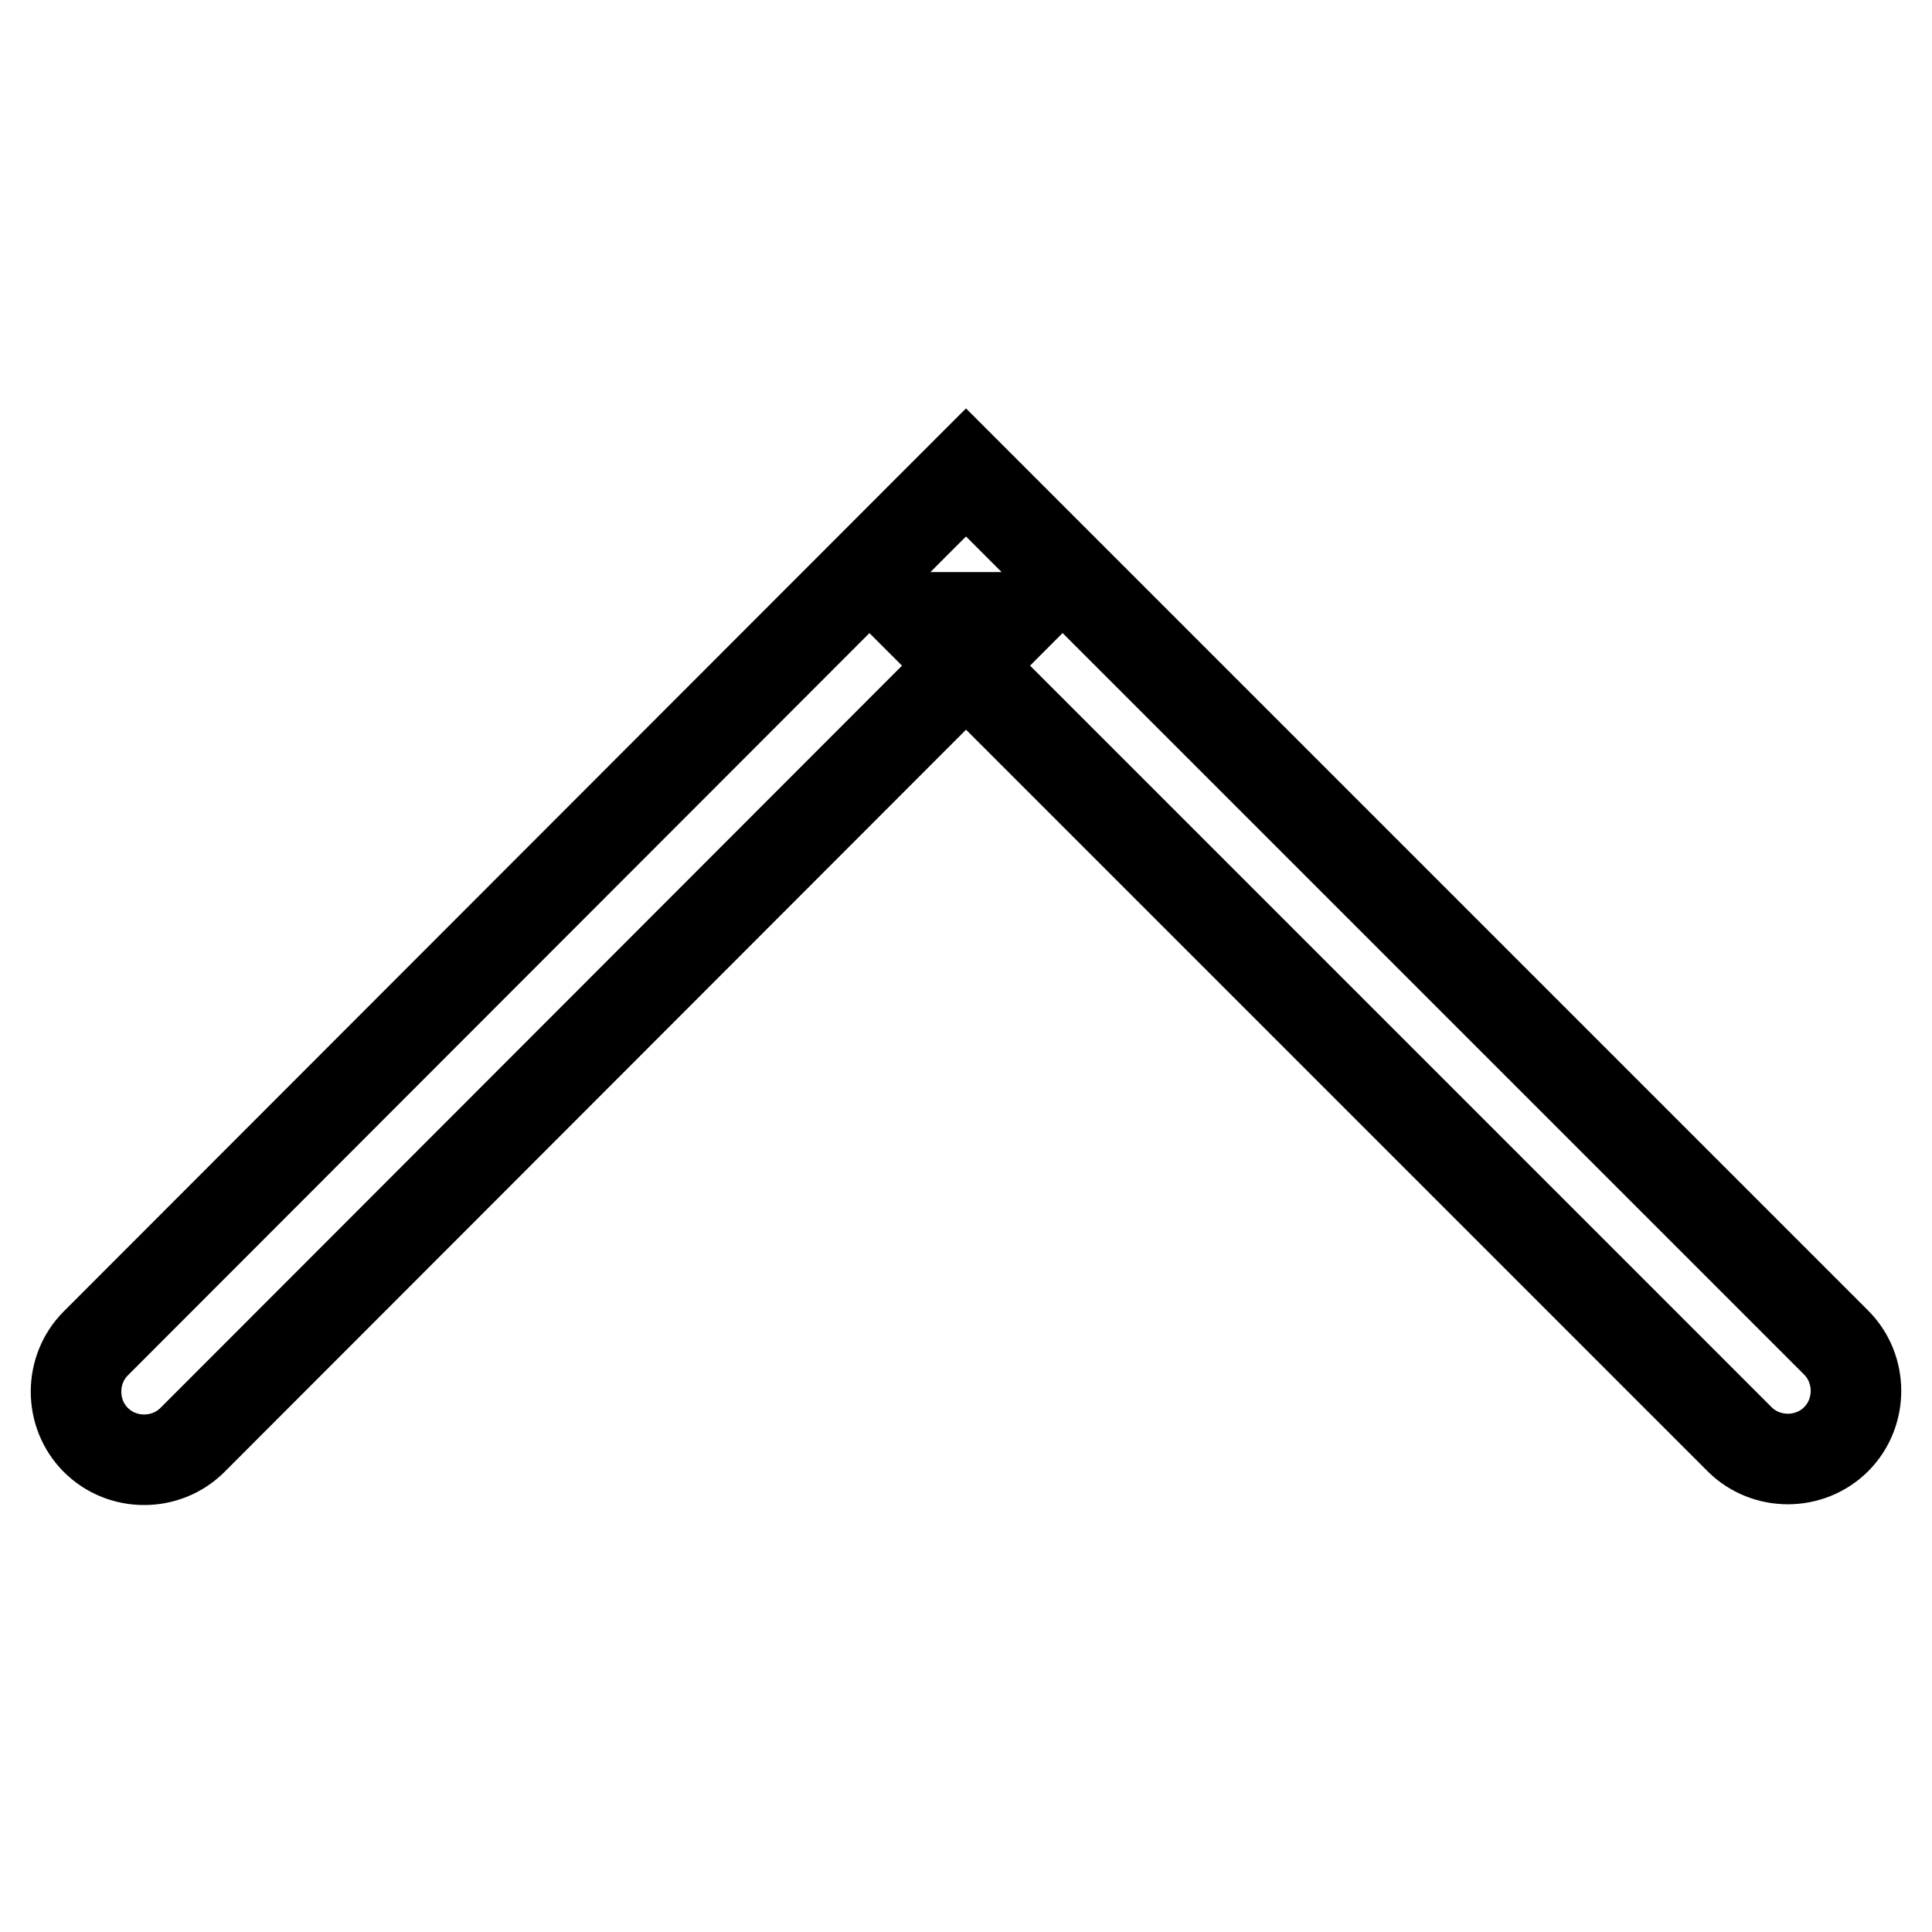 <?xml version="1.0" encoding="utf-8"?>
<!-- Svg Vector Icons : http://www.onlinewebfonts.com/icon -->
<!DOCTYPE svg PUBLIC "-//W3C//DTD SVG 1.1//EN" "http://www.w3.org/Graphics/SVG/1.1/DTD/svg11.dtd">
<svg version="1.1" xmlns="http://www.w3.org/2000/svg" xmlns:xlink="http://www.w3.org/1999/xlink" x="0px" y="0px" viewBox="0 0 256 256" enable-background="new 0 0 256 256" xml:space="preserve">
<g> <path stroke-width="12" fill-opacity="0" stroke="#000000"  d="M121.6,81.8h12.8L25.5,190.8c-3.5,3.5-9.3,3.5-12.8,0c-3.5-3.5-3.5-9.3,0-12.8L121.6,69l6.4-6.4l6.4,6.4 l108.9,108.9c3.5,3.5,3.5,9.3,0,12.8c-3.5,3.5-9.3,3.5-12.8,0L121.6,81.8z"/></g>
</svg>